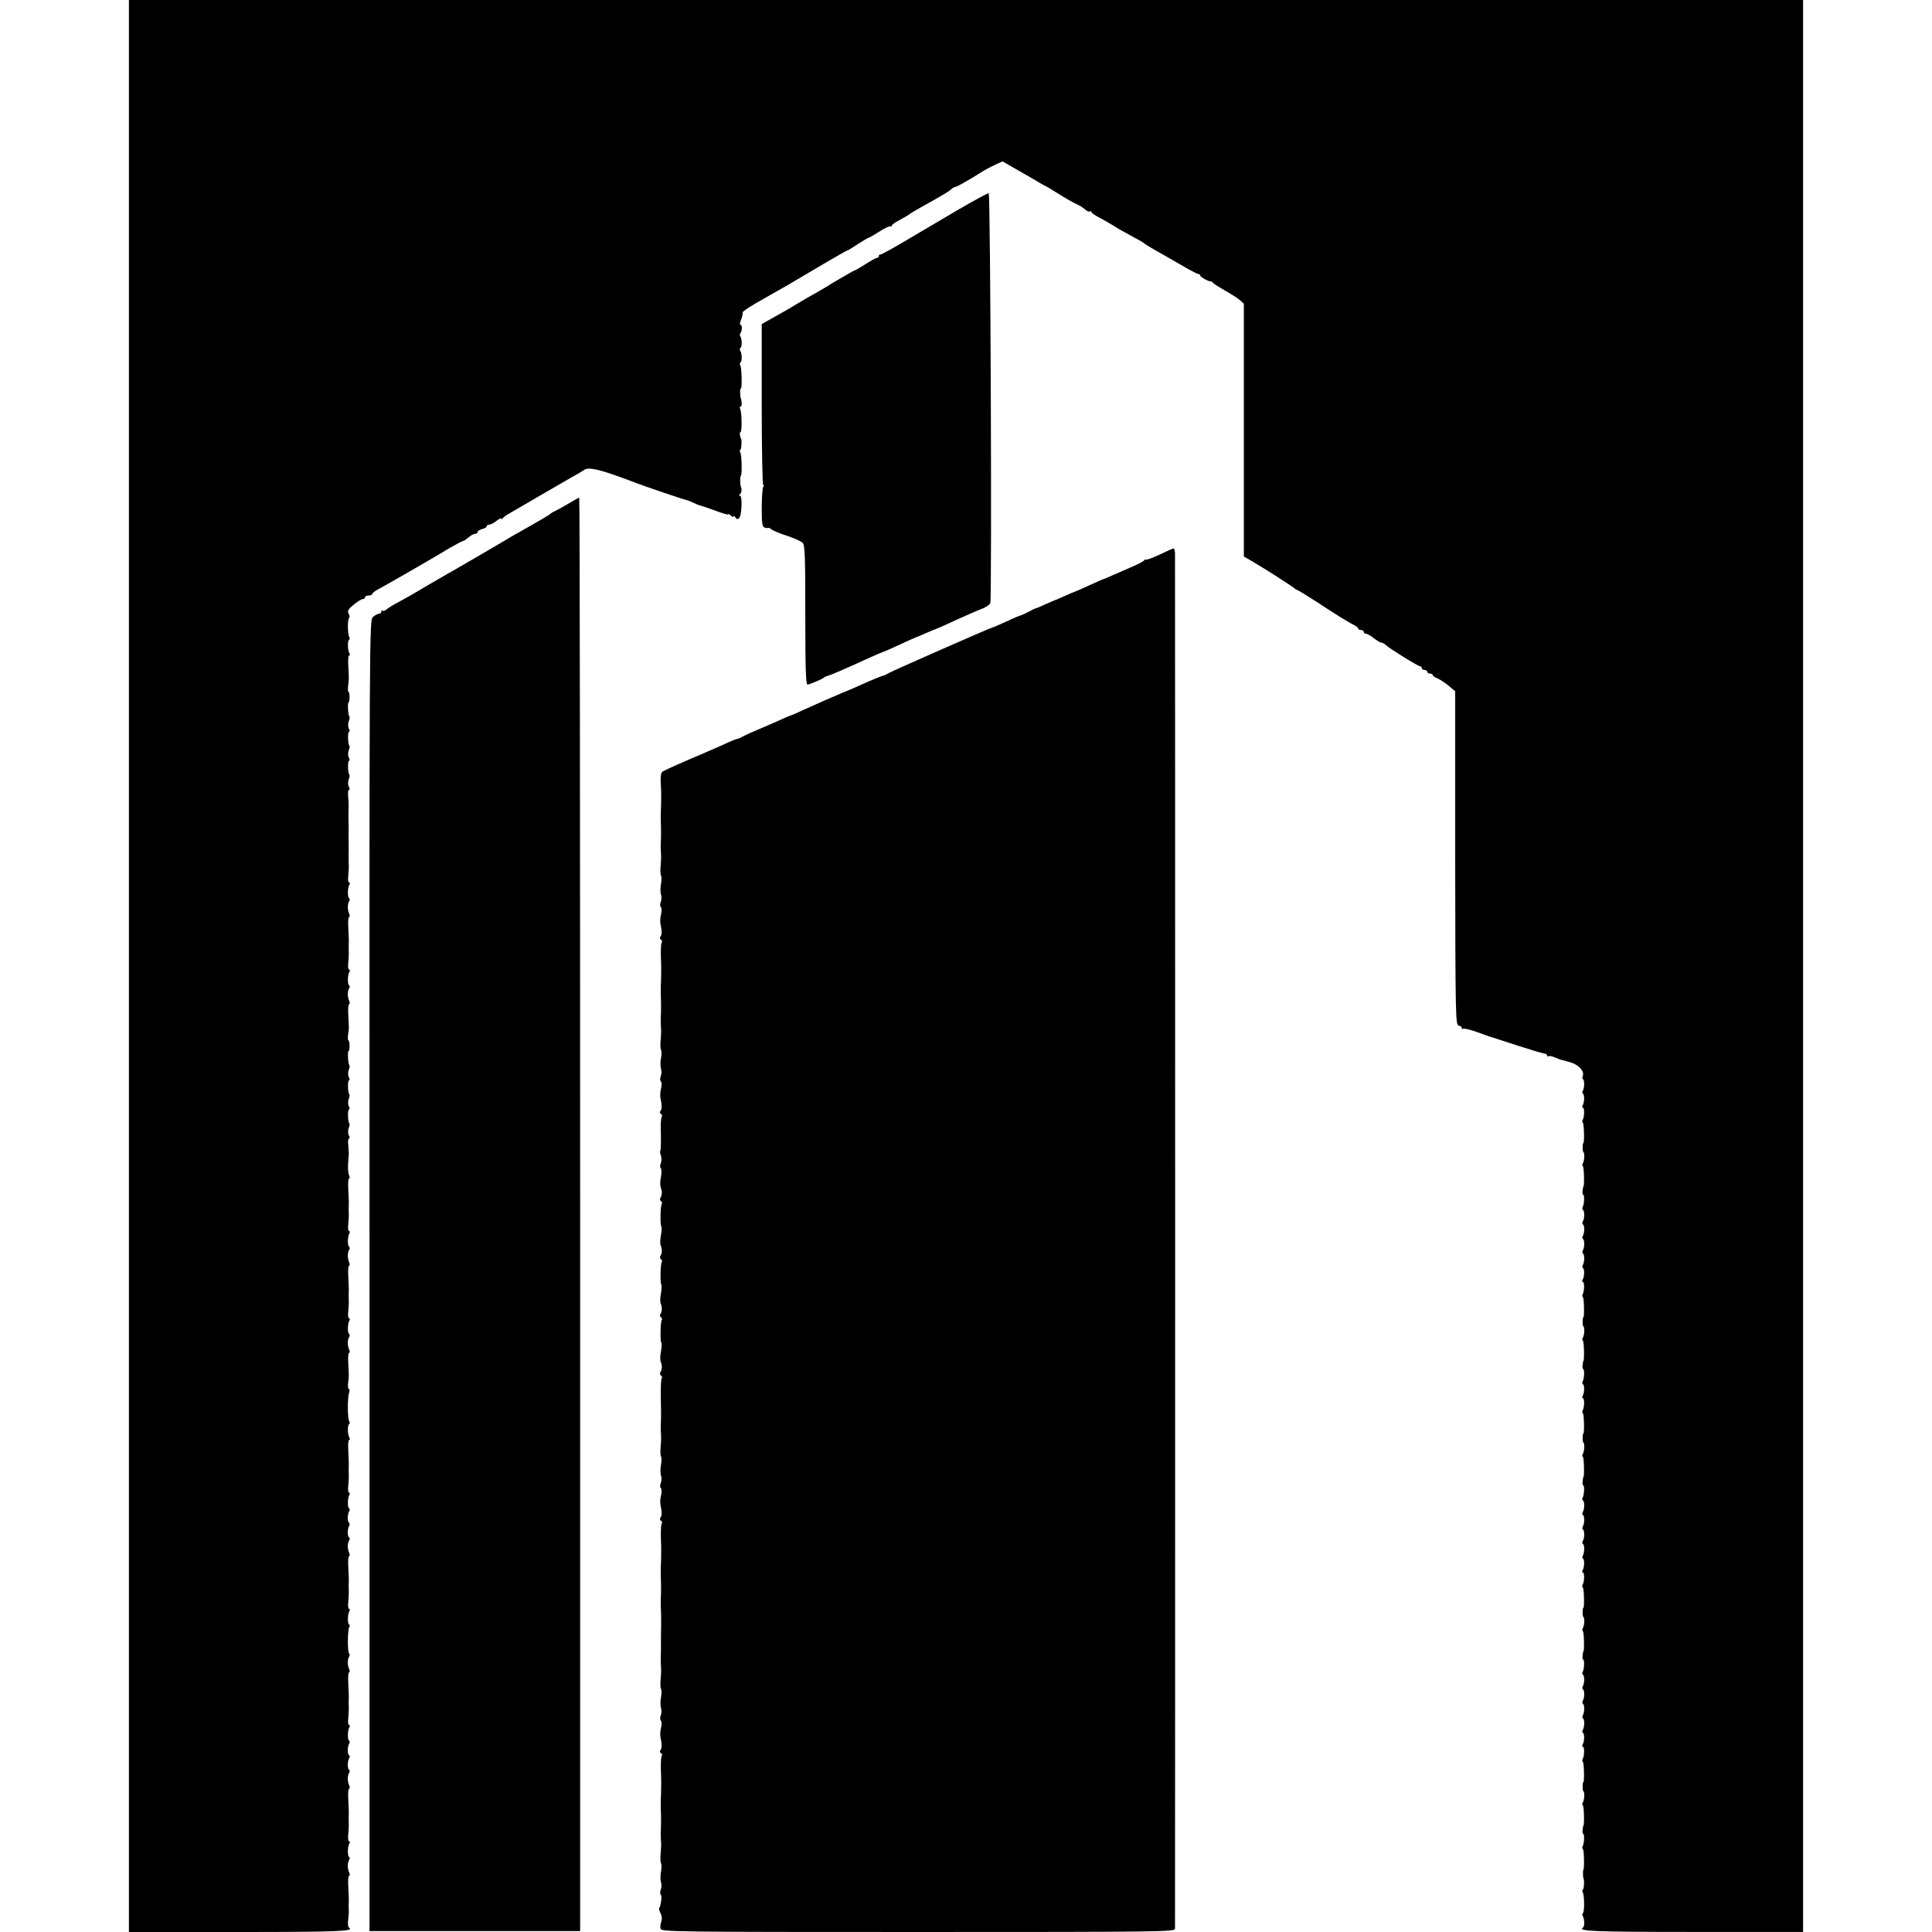 <?xml version="1.0" standalone="no"?>
<!DOCTYPE svg PUBLIC "-//W3C//DTD SVG 20010904//EN"
 "http://www.w3.org/TR/2001/REC-SVG-20010904/DTD/svg10.dtd">
<svg version="1.0" xmlns="http://www.w3.org/2000/svg"
 width="1064pt" height="1064pt" viewBox="0 0 1064 1064"
 preserveAspectRatio="xMidYMid meet">
<g transform="translate(0,1064) scale(0.1,-0.1)"
fill="#000000" stroke="none">
<path d="M710 5320 l0 -5320 604 0 c550 0 641 4 608 24 -5 3 -7 20 -5 38 2 18
4 39 4 46 -1 16 -1 59 0 75 0 6 -2 38 -3 70 -2 31 0 57 5 57 4 0 4 8 0 18 -10
21 -10 53 0 69 4 6 4 14 -1 17 -9 6 -8 59 3 75 3 6 2 11 -3 11 -4 0 -7 17 -4
38 2 20 3 43 3 50 -1 12 -1 53 0 75 0 6 -2 38 -3 69 -2 32 0 58 5 58 4 0 4 8
0 17 -10 22 -10 54 0 70 4 6 4 14 -1 17 -9 5 -9 47 1 63 4 7 4 14 -1 17 -9 5
-9 47 1 63 4 7 4 14 -1 17 -9 6 -8 59 3 75 3 6 2 11 -3 11 -4 0 -7 17 -4 37 2
21 3 44 3 51 -1 12 -1 53 0 75 0 6 -2 38 -3 69 -2 32 0 58 5 58 4 0 4 8 0 18
-10 21 -10 53 0 69 4 6 4 14 0 16 -10 6 -9 129 0 145 4 6 4 13 -1 16 -9 6 -8
59 3 75 3 6 2 11 -3 11 -4 0 -7 17 -4 38 2 20 3 43 3 50 -1 12 -1 53 0 75 0 6
-2 38 -3 69 -2 32 0 58 5 58 4 0 4 8 0 18 -10 21 -10 53 0 69 4 6 4 14 -1 17
-9 5 -9 47 1 63 4 7 4 14 -1 17 -9 5 -9 47 1 63 4 7 4 14 -1 17 -9 6 -8 59 3
75 3 6 2 11 -3 11 -4 0 -7 17 -4 38 2 20 3 43 3 50 -1 12 -1 53 0 75 0 6 -2
38 -3 70 -2 31 0 57 5 57 4 0 5 5 2 11 -11 16 -12 69 -3 75 5 3 5 11 1 17 -9
15 -10 126 -1 155 4 12 4 22 0 22 -5 0 -7 15 -5 32 5 40 5 39 1 111 -2 31 0
57 5 57 4 0 4 8 0 17 -10 22 -10 54 0 70 4 6 4 14 -1 17 -9 6 -8 59 3 75 3 6
2 11 -3 11 -4 0 -7 17 -4 38 2 20 3 43 3 50 -1 12 -1 53 0 75 0 6 -2 38 -3 70
-2 31 0 57 5 57 4 0 4 8 0 18 -10 21 -10 53 0 69 4 6 4 14 -1 17 -9 6 -8 59 3
75 3 6 2 11 -3 11 -4 0 -7 17 -4 38 2 20 3 43 3 50 -1 12 -1 53 0 75 0 6 -2
38 -3 70 -2 31 0 57 5 57 4 0 4 8 -1 18 -4 9 -7 37 -5 62 2 25 4 50 4 55 0 6
-1 27 -3 48 -3 20 0 37 4 37 5 0 5 8 -1 17 -5 10 -5 26 -1 39 5 12 7 24 4 27
-9 8 -10 77 -2 77 5 0 5 8 -1 17 -5 10 -5 26 -1 39 5 12 7 24 4 27 -9 8 -10
77 -2 77 5 0 5 8 -1 17 -5 10 -5 26 -1 39 5 12 7 24 4 27 -7 7 -11 77 -5 77 3
0 6 14 6 30 0 17 -3 30 -6 30 -4 0 -4 15 -2 32 3 18 5 38 4 43 0 6 -2 36 -3
68 -2 31 0 57 5 57 4 0 4 8 0 18 -10 21 -10 53 0 69 4 6 4 14 -1 17 -9 6 -8
59 3 75 3 6 2 11 -3 11 -4 0 -7 17 -4 38 2 20 3 43 3 50 -1 12 -1 53 0 75 0 6
-2 38 -3 70 -2 31 0 57 5 57 4 0 4 8 0 18 -10 21 -10 53 0 69 4 6 4 14 -1 17
-9 6 -8 59 3 75 3 6 2 11 -3 11 -4 0 -7 17 -4 38 2 20 3 43 3 50 -1 11 -1 40
-1 75 1 6 0 30 0 52 0 22 -1 51 0 65 0 14 0 45 -1 70 0 25 0 56 1 70 0 14 -1
40 -3 58 -2 17 1 32 5 32 5 0 5 8 -1 17 -5 10 -5 26 -1 39 5 12 7 24 4 27 -9
8 -10 77 -2 77 5 0 5 8 -1 17 -5 10 -5 26 -1 39 5 12 7 24 4 27 -9 8 -10 77
-2 77 5 0 5 8 -1 17 -5 10 -5 26 -1 39 5 12 7 24 4 27 -7 7 -11 77 -5 77 3 0
6 14 6 30 0 17 -3 30 -6 30 -3 0 -4 15 -2 33 5 39 5 38 1 110 -2 31 0 57 5 57
4 0 5 5 2 11 -11 16 -12 69 -3 75 5 3 5 10 1 17 -9 15 -10 98 0 104 4 2 3 13
-3 23 -8 15 -3 24 27 49 21 17 43 31 50 31 7 0 13 5 13 10 0 6 9 10 20 10 11
0 20 4 20 8 0 5 12 15 27 23 15 8 77 43 138 78 60 35 124 71 140 81 17 9 65
38 108 64 43 25 82 46 86 46 5 0 18 9 31 20 13 11 29 20 37 20 7 0 13 4 13 10
0 5 11 12 25 16 14 3 25 10 25 15 0 5 6 9 14 9 7 0 25 9 40 21 14 11 26 17 26
12 0 -4 4 -3 8 2 4 6 18 16 32 24 14 8 90 52 170 99 80 46 165 96 190 110 25
13 50 29 56 33 25 20 96 2 294 -74 41 -16 257 -89 272 -92 9 -2 26 -9 38 -15
12 -6 29 -13 38 -15 9 -2 47 -15 85 -29 37 -14 67 -23 67 -19 0 3 7 0 15 -7 8
-7 15 -9 15 -4 0 5 5 2 10 -6 7 -11 12 -12 21 -3 14 14 18 123 4 123 -7 0 -7
3 0 8 9 6 11 27 5 42 -5 12 -5 60 0 60 7 0 5 114 -3 127 -4 7 -4 14 1 17 6 3
8 61 2 61 -1 0 -3 8 -5 18 -2 9 0 17 3 17 9 0 7 113 -2 128 -4 7 -3 12 2 12 5
0 8 10 6 23 -1 12 -3 22 -4 22 -1 0 -3 12 -4 28 -1 15 1 27 4 27 7 0 5 114 -3
127 -4 7 -4 14 1 17 9 5 9 47 -1 63 -4 7 -4 14 1 17 9 5 9 47 -1 63 -4 5 -3
13 0 17 10 10 11 46 2 46 -5 0 -5 10 0 23 9 23 11 31 11 46 0 5 30 26 68 48
37 21 74 42 84 48 9 5 52 30 95 54 43 25 133 78 200 118 68 40 126 73 129 73
3 0 29 16 58 35 29 19 56 35 59 35 4 0 31 16 61 35 29 19 56 31 60 28 3 -4 6
-2 6 3 0 5 21 21 48 34 26 14 49 28 52 31 3 3 30 19 60 36 120 67 156 88 168
100 7 7 18 13 23 13 8 0 77 39 154 88 11 7 39 22 63 33 l43 20 92 -53 c51 -29
101 -58 112 -65 11 -7 27 -15 35 -19 8 -4 33 -19 55 -33 52 -33 94 -57 123
-70 13 -6 30 -18 39 -26 8 -8 19 -13 24 -10 5 4 9 2 9 -2 0 -5 19 -19 43 -31
23 -12 56 -31 72 -41 17 -11 52 -32 79 -46 81 -44 91 -50 96 -55 3 -3 43 -28
90 -54 47 -27 111 -64 143 -82 33 -19 63 -34 68 -34 5 0 9 -4 9 -8 0 -8 51
-36 59 -32 2 1 7 -2 10 -7 3 -5 33 -24 66 -43 33 -18 70 -42 83 -53 l22 -20 0
-696 0 -696 48 -28 c72 -42 215 -134 229 -146 7 -6 15 -11 18 -11 3 0 49 -28
103 -63 106 -70 182 -117 213 -132 10 -5 19 -13 19 -17 0 -5 7 -8 15 -8 8 0
15 -4 15 -10 0 -5 5 -10 12 -10 6 0 26 -11 44 -25 18 -14 37 -25 43 -25 5 0
16 -6 23 -13 20 -19 178 -117 189 -117 5 0 9 -4 9 -10 0 -5 7 -10 15 -10 8 0
15 -4 15 -10 0 -5 7 -10 15 -10 8 0 15 -3 15 -8 0 -4 12 -13 28 -19 15 -7 43
-25 61 -41 l35 -29 0 -919 c1 -867 2 -919 19 -922 9 -2 17 -8 17 -13 0 -6 4
-8 9 -5 5 3 39 -5 75 -18 37 -14 68 -24 69 -25 2 0 -3 2 162 -52 72 -23 136
-42 143 -42 6 0 12 -5 12 -10 0 -6 3 -8 6 -4 4 3 22 0 40 -8 19 -8 35 -14 37
-13 1 0 22 -6 46 -13 45 -13 77 -48 68 -74 -4 -8 -3 -16 1 -19 9 -6 8 -48 -1
-63 -4 -7 -4 -14 1 -17 9 -6 8 -47 -2 -64 -4 -7 -4 -12 1 -12 10 0 9 -52 -1
-68 -3 -6 -3 -13 1 -15 7 -4 9 -112 3 -112 -5 0 -6 -46 0 -50 8 -5 6 -48 -3
-62 -4 -7 -4 -14 0 -16 7 -4 9 -112 3 -112 -1 0 -3 -10 -4 -22 -2 -13 0 -23 3
-23 8 0 6 -54 -3 -68 -3 -6 -3 -13 2 -16 9 -5 9 -47 -1 -63 -4 -7 -4 -14 1
-17 9 -5 9 -47 -1 -63 -4 -7 -4 -14 1 -17 9 -5 9 -47 -1 -63 -4 -7 -4 -14 1
-17 9 -5 9 -47 -1 -63 -4 -7 -4 -14 1 -17 9 -6 8 -47 -2 -64 -4 -7 -4 -12 1
-12 10 0 9 -52 -1 -68 -3 -6 -3 -13 1 -15 7 -4 9 -112 3 -112 -5 0 -6 -46 0
-50 8 -5 6 -48 -3 -62 -4 -7 -4 -14 0 -16 7 -4 9 -112 3 -112 -1 0 -3 -10 -4
-23 -2 -12 0 -22 3 -22 8 0 6 -54 -3 -68 -3 -6 -3 -13 2 -16 9 -6 8 -47 -2
-64 -4 -7 -4 -12 1 -12 10 0 9 -52 -1 -68 -3 -6 -3 -13 1 -15 7 -4 9 -112 3
-112 -5 0 -6 -46 0 -50 8 -5 6 -48 -3 -62 -4 -7 -4 -14 0 -16 7 -4 9 -112 3
-112 -1 0 -3 -10 -4 -22 -2 -13 0 -23 3 -23 8 0 6 -54 -3 -68 -3 -6 -3 -13 2
-16 9 -5 9 -47 -1 -63 -4 -7 -4 -14 1 -17 9 -5 9 -47 -1 -63 -4 -7 -4 -14 1
-17 9 -5 9 -47 -1 -63 -4 -7 -4 -14 1 -17 9 -5 9 -47 -1 -63 -4 -7 -4 -14 1
-17 9 -6 8 -47 -2 -64 -4 -7 -4 -12 1 -12 10 0 9 -52 -1 -68 -3 -6 -3 -13 1
-15 7 -4 9 -112 3 -112 -5 0 -6 -46 0 -50 8 -5 6 -48 -3 -62 -4 -7 -4 -14 0
-16 7 -4 9 -112 3 -112 -1 0 -3 -10 -4 -23 -2 -12 0 -22 3 -22 8 0 6 -54 -3
-68 -3 -6 -3 -13 2 -16 9 -5 9 -47 -1 -63 -4 -7 -4 -14 1 -17 9 -5 9 -47 -1
-63 -4 -7 -4 -14 1 -17 9 -5 9 -47 -1 -63 -4 -7 -4 -14 1 -17 9 -5 9 -47 -1
-63 -4 -7 -4 -14 1 -17 9 -6 8 -47 -2 -64 -4 -7 -4 -12 1 -12 10 0 9 -52 -1
-68 -3 -6 -3 -13 1 -15 7 -4 9 -112 3 -112 -5 0 -6 -46 0 -50 8 -5 6 -48 -3
-62 -4 -7 -4 -14 0 -16 7 -4 9 -112 3 -112 -1 0 -3 -10 -4 -23 -2 -12 0 -22 3
-22 8 0 6 -54 -3 -68 -3 -6 -3 -13 1 -15 7 -4 9 -107 3 -114 -3 -4 -3 -42 0
-45 6 -9 4 -60 -2 -64 -5 -3 -5 -11 -1 -17 9 -15 10 -108 0 -114 -4 -2 -4 -9
0 -16 10 -16 10 -58 1 -63 -33 -20 59 -24 608 -24 l604 0 0 5320 0 5320 -4610
0 -4610 0 0 -5320z"/>
<path d="M5265 9478 c-93 -55 -224 -132 -290 -171 -66 -39 -123 -70 -127 -69
-5 1 -8 -2 -8 -8 0 -5 -4 -10 -10 -10 -5 0 -34 -16 -64 -35 -30 -19 -57 -35
-60 -35 -5 0 -113 -63 -156 -90 -8 -5 -35 -21 -60 -35 -25 -14 -67 -38 -95
-55 -27 -17 -72 -43 -99 -58 -27 -15 -60 -34 -75 -42 l-26 -15 0 -443 c0 -243
4 -442 8 -442 5 0 5 -6 0 -12 -4 -7 -8 -59 -8 -116 0 -82 3 -103 15 -107 8 -3
18 -4 21 -2 3 1 12 -3 20 -10 8 -6 46 -22 84 -34 39 -13 77 -30 85 -38 13 -12
15 -72 15 -398 0 -294 3 -383 12 -383 12 0 84 31 93 40 3 3 11 6 19 8 13 3
104 42 239 104 34 15 64 28 66 28 3 0 44 18 91 40 47 22 88 40 89 40 2 0 28
11 57 24 30 13 57 24 61 25 4 1 49 21 100 45 51 23 114 51 140 61 26 9 49 25
52 34 9 36 1 2254 -9 2257 -5 1 -86 -43 -180 -98z"/>
<path d="M3135 7869 c-27 -16 -61 -35 -75 -42 -14 -6 -27 -14 -30 -18 -3 -3
-54 -34 -115 -68 -60 -34 -117 -66 -125 -72 -19 -12 -215 -126 -257 -150 -18
-11 -50 -29 -70 -40 -32 -18 -134 -78 -195 -114 -9 -5 -41 -23 -70 -39 -29
-15 -60 -34 -69 -42 -9 -8 -19 -11 -22 -7 -4 3 -7 1 -7 -5 0 -7 -6 -12 -13
-12 -7 0 -22 -8 -33 -18 -20 -19 -20 -41 -19 -3628 l0 -3609 580 0 580 0 0
3948 c0 2171 -2 3947 -5 3947 -3 -1 -27 -14 -55 -31z"/>
<path d="M6383 7584 c-40 -18 -73 -30 -73 -26 0 4 -4 2 -8 -4 -4 -5 -32 -20
-62 -33 -30 -13 -79 -34 -108 -47 -29 -13 -54 -24 -57 -24 -2 0 -38 -16 -79
-35 -42 -19 -78 -35 -80 -35 -2 0 -25 -10 -52 -22 -27 -12 -51 -23 -54 -23 -3
-1 -26 -11 -53 -23 -26 -12 -49 -22 -52 -22 -3 0 -22 -9 -42 -20 -21 -11 -41
-20 -44 -20 -3 0 -37 -14 -75 -32 -38 -17 -73 -33 -79 -34 -18 -4 -539 -234
-567 -249 -15 -9 -30 -16 -33 -16 -6 0 -70 -26 -120 -49 -22 -10 -69 -31 -105
-45 -67 -28 -109 -47 -218 -96 -34 -16 -64 -29 -67 -29 -2 0 -35 -14 -72 -31
-38 -17 -88 -39 -113 -49 -25 -10 -58 -25 -75 -34 -16 -9 -33 -16 -37 -16 -4
0 -37 -13 -72 -30 -36 -16 -93 -41 -126 -55 -81 -34 -192 -83 -209 -93 -13 -8
-15 -25 -10 -107 1 -11 0 -90 -2 -120 0 -11 0 -30 0 -42 2 -42 2 -100 0 -128
-1 -19 0 -29 2 -72 0 -10 -1 -35 -3 -55 -2 -21 -1 -43 2 -49 4 -6 4 -27 0 -48
-4 -20 -3 -46 0 -57 4 -10 4 -29 -1 -41 -5 -12 -4 -25 0 -28 5 -3 6 -20 2 -38
-5 -18 -6 -41 -4 -52 9 -44 9 -61 1 -72 -5 -6 -5 -14 2 -18 6 -3 8 -11 4 -16
-5 -9 -6 -56 -3 -119 1 -16 0 -92 -2 -125 0 -11 0 -30 0 -42 2 -42 2 -100 0
-128 -1 -19 0 -29 2 -72 0 -10 -1 -35 -3 -55 -2 -21 -1 -43 2 -49 4 -6 4 -27
0 -48 -4 -20 -3 -46 0 -57 4 -10 4 -29 -1 -41 -5 -12 -4 -25 0 -28 5 -3 6 -20
2 -38 -5 -18 -6 -41 -4 -52 9 -44 9 -61 1 -72 -5 -6 -5 -14 2 -18 6 -3 8 -11
4 -16 -3 -6 -6 -34 -5 -62 2 -75 1 -119 -3 -126 -2 -3 0 -15 4 -26 4 -11 4
-30 -1 -42 -5 -12 -4 -25 0 -27 5 -3 5 -25 1 -48 -5 -24 -5 -50 -1 -58 8 -19
8 -42 -2 -57 -4 -6 -3 -14 3 -18 6 -4 8 -11 4 -16 -7 -12 -9 -117 -2 -124 3
-3 2 -24 -2 -48 -5 -23 -5 -49 -1 -57 8 -19 8 -42 -2 -57 -4 -6 -3 -14 3 -18
6 -4 8 -11 4 -16 -7 -12 -9 -117 -2 -124 3 -3 2 -24 -2 -48 -5 -23 -5 -49 -1
-57 8 -19 8 -42 -2 -57 -4 -6 -3 -14 3 -18 6 -4 8 -11 4 -16 -7 -12 -9 -117
-2 -124 3 -3 2 -24 -2 -48 -5 -23 -5 -49 -1 -57 8 -19 8 -42 -2 -57 -4 -6 -3
-14 3 -18 6 -4 8 -11 4 -16 -3 -5 -5 -40 -5 -77 2 -111 2 -149 0 -177 -1 -19
0 -29 2 -72 0 -10 -1 -35 -3 -55 -2 -21 -1 -43 2 -49 4 -6 4 -27 0 -48 -4 -20
-3 -46 0 -57 4 -10 4 -29 -1 -41 -5 -12 -4 -25 0 -28 5 -3 6 -20 2 -38 -5 -18
-6 -41 -4 -52 9 -44 9 -61 1 -72 -5 -6 -5 -14 2 -18 6 -3 8 -11 4 -16 -5 -9
-6 -56 -3 -119 1 -16 0 -92 -2 -125 0 -11 0 -30 0 -42 2 -42 2 -100 0 -128 0
-11 0 -28 0 -37 2 -38 2 -55 2 -113 -1 -33 -1 -72 -1 -87 0 -47 0 -62 -1 -83
-1 -19 0 -29 2 -72 0 -10 -1 -35 -3 -55 -2 -21 -1 -43 2 -49 4 -6 4 -27 0 -48
-4 -20 -3 -46 0 -57 4 -10 4 -29 -1 -41 -5 -12 -4 -25 0 -28 5 -3 6 -20 2 -38
-5 -18 -6 -41 -4 -52 9 -44 9 -61 1 -72 -5 -6 -5 -14 2 -18 6 -3 8 -11 4 -16
-5 -9 -6 -56 -3 -119 1 -16 0 -92 -2 -125 0 -11 0 -30 0 -42 2 -42 2 -100 0
-128 -1 -19 0 -29 2 -72 0 -10 -1 -35 -3 -55 -2 -21 -1 -43 2 -49 4 -6 4 -27
0 -48 -4 -20 -3 -46 0 -57 4 -10 4 -29 -1 -41 -5 -12 -4 -25 0 -28 8 -4 1 -60
-9 -75 -2 -3 2 -15 8 -27 7 -13 9 -31 4 -45 -5 -13 -7 -31 -4 -40 3 -17 79
-18 1418 -18 1340 0 1414 1 1415 18 1 23 1 7540 0 7575 -1 15 -4 27 -8 26 -5
0 -41 -16 -80 -35z"/>
</g>
</svg>
